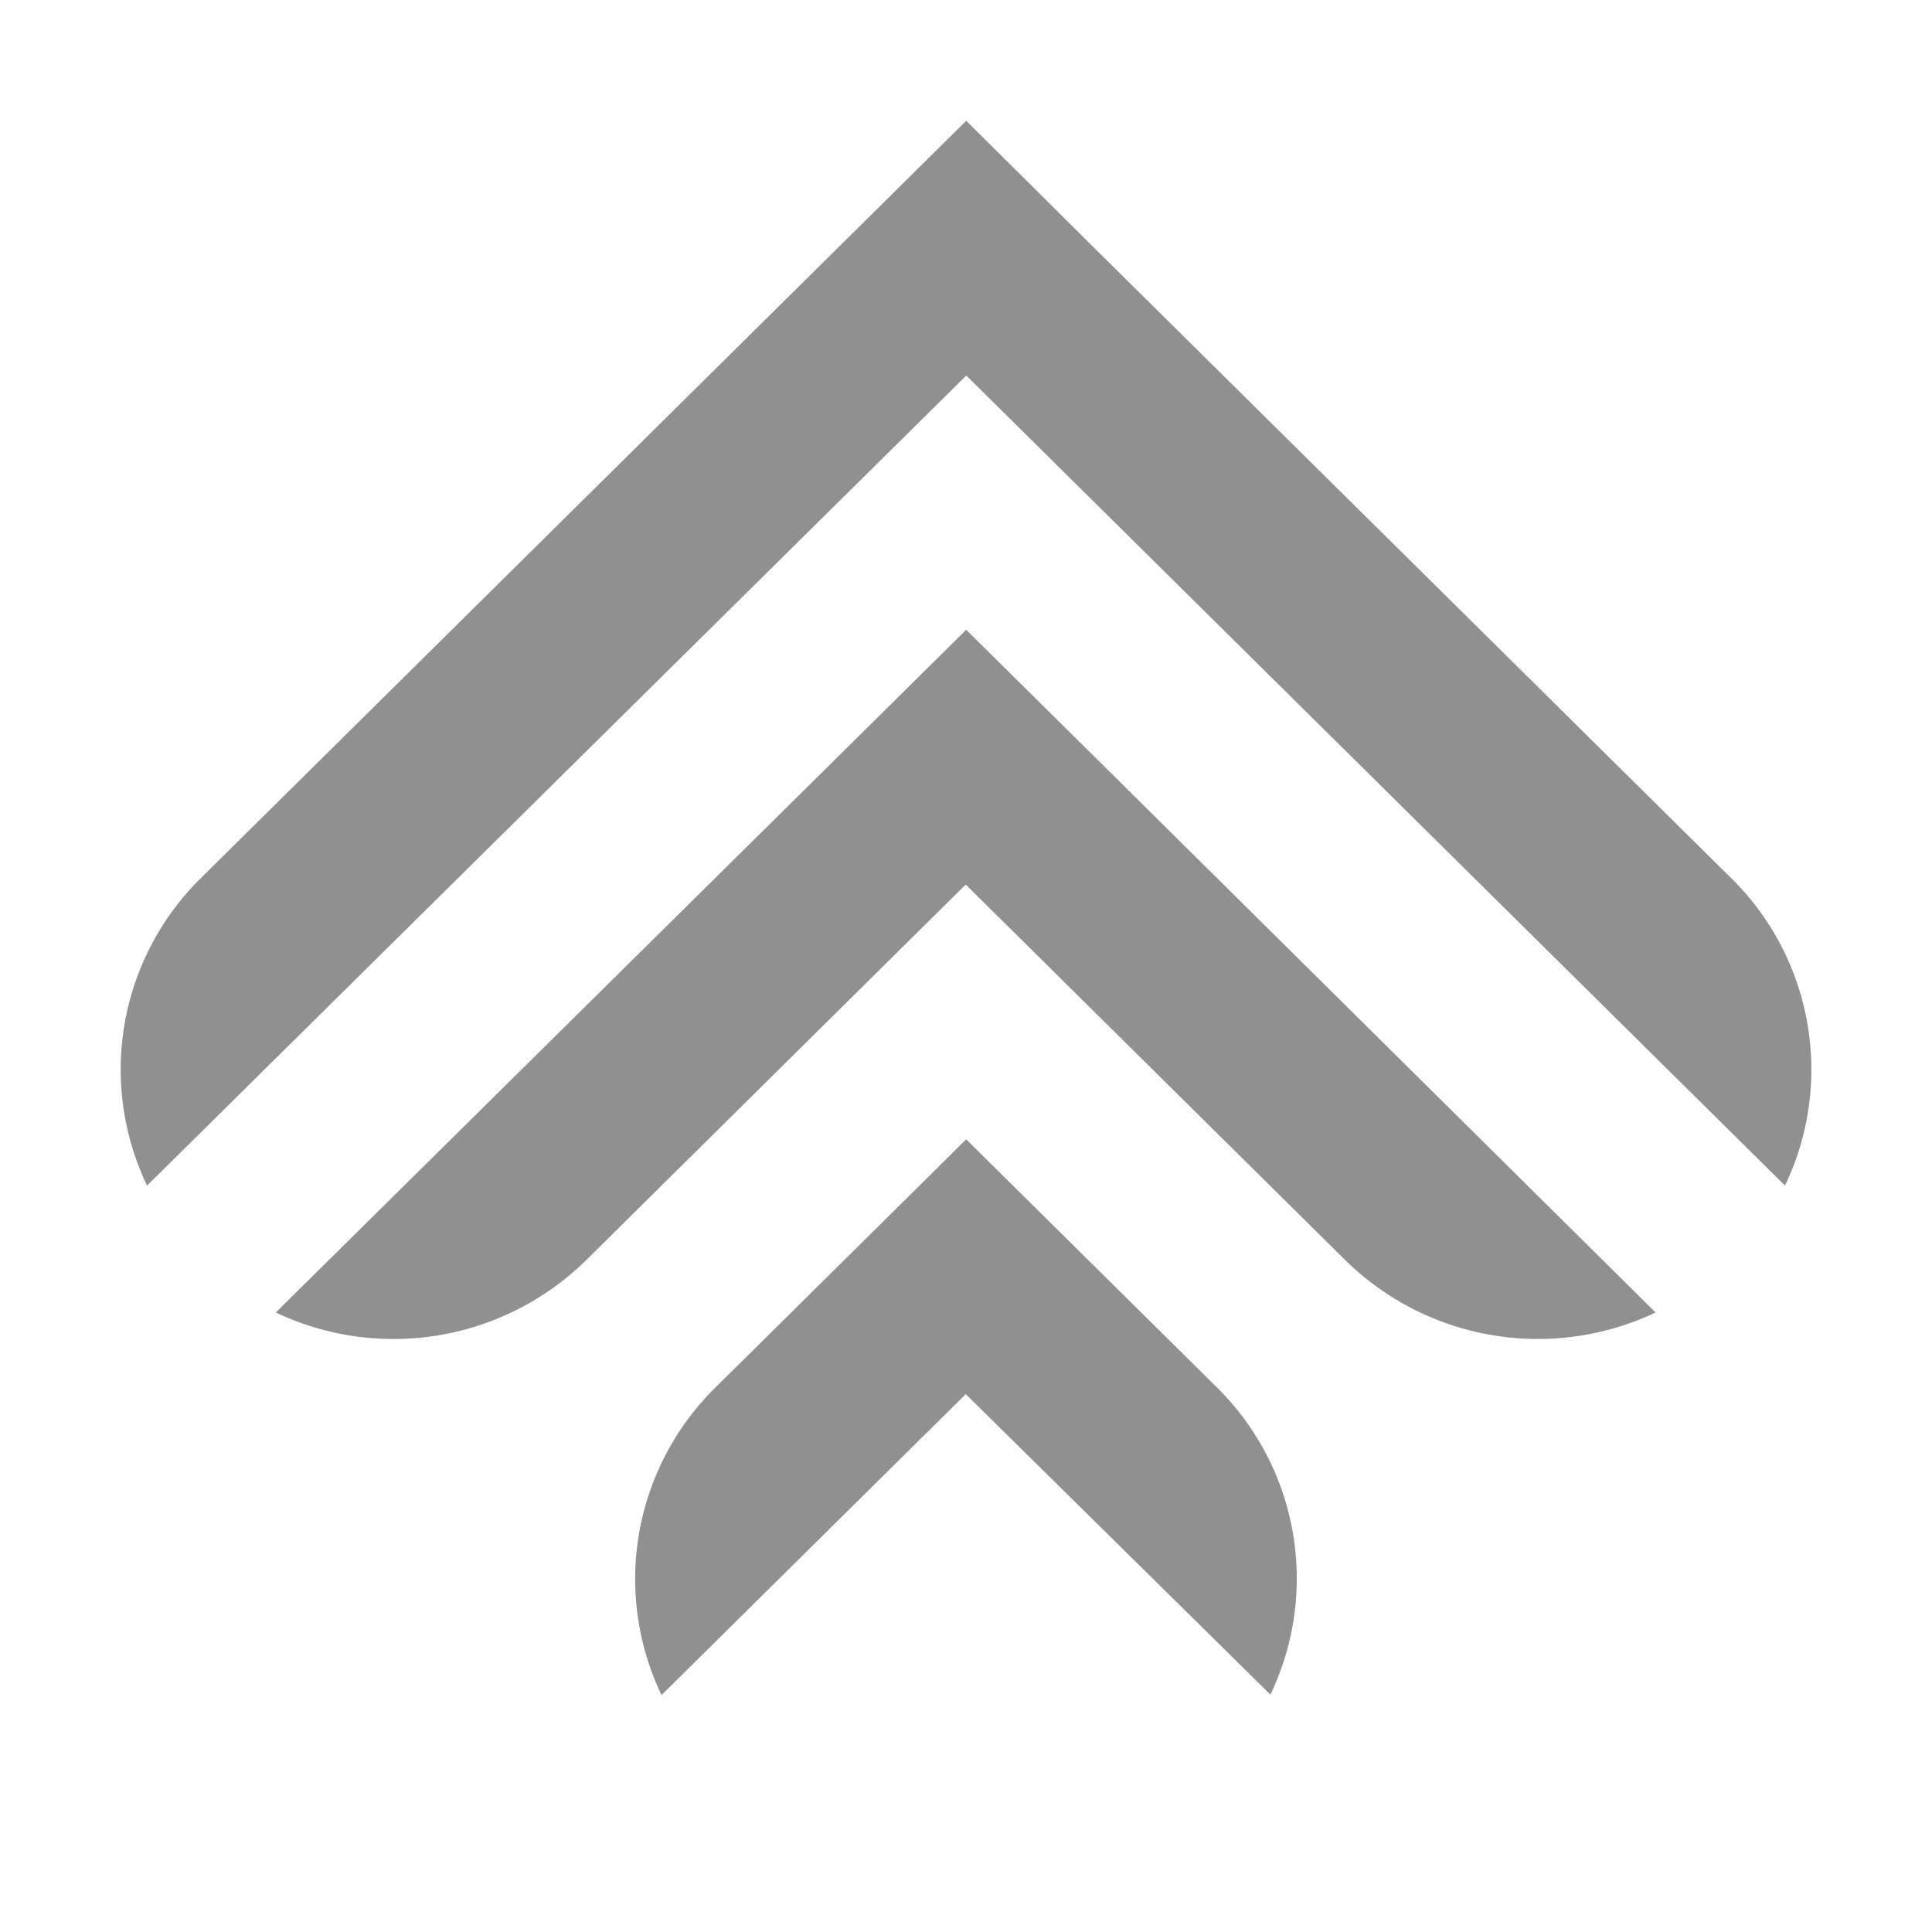 <svg xmlns="http://www.w3.org/2000/svg" width="32" height="32" fill="none"><path fill="#909090" d="m20.153 22.977-4.15-4.106-2.131 2.11-2.026 2.004a4.45 4.45 0 0 0-.889 5.091l5.039-4.985 5.046 4.977a4.449 4.449 0 0 0-.889-5.091z"/><path fill="#909090" d="M28.674 14.545 18.128 4.11 16.004 2l-2.132 2.11L3.326 14.545a4.449 4.449 0 0 0-.89 5.092L16.005 6.22l13.56 13.417a4.449 4.449 0 0 0-.89-5.092z"/><path fill="#909090" d="m18.136 12.541-2.133-2.11-2.132 2.11-9.303 9.198a4.551 4.551 0 0 0 5.146-.872l6.281-6.216 6.282 6.216a4.551 4.551 0 0 0 5.145.872l-9.286-9.198z"/></svg>